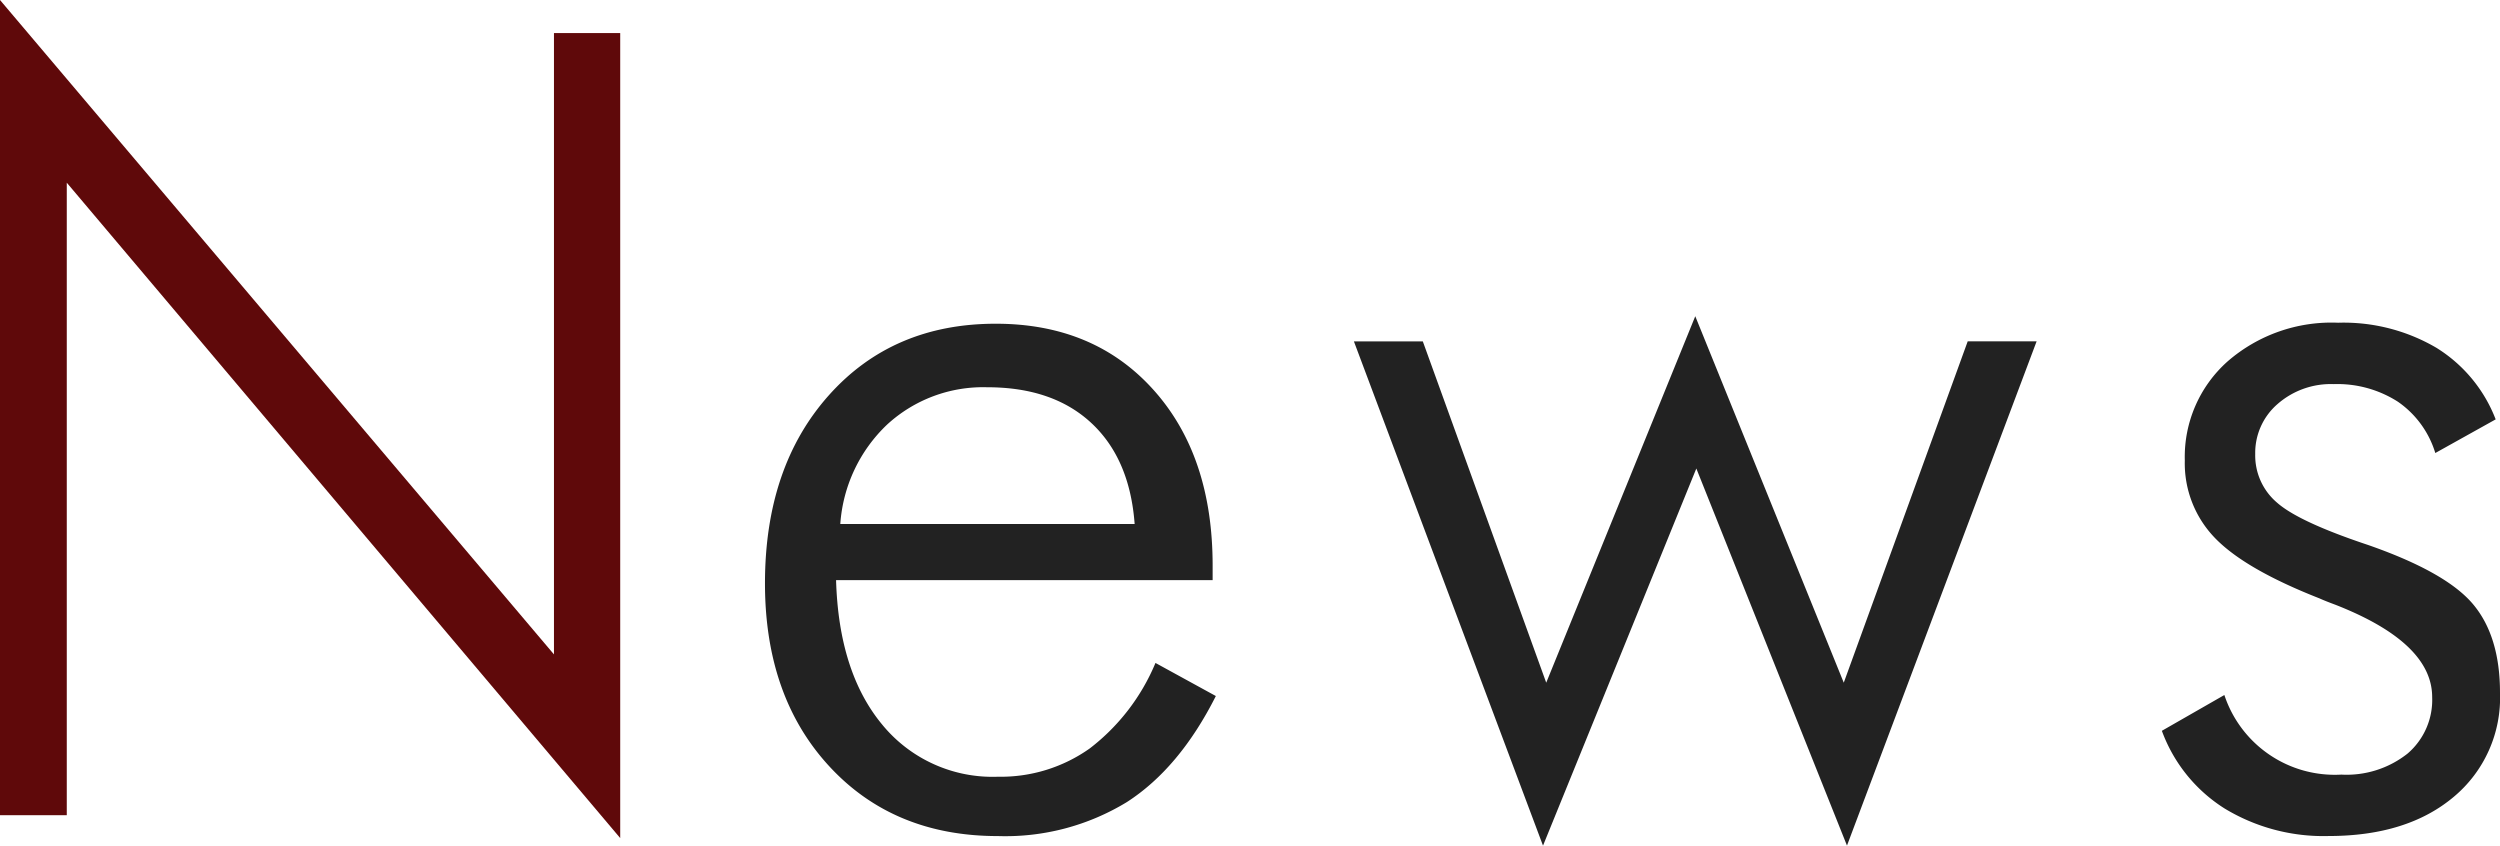 <svg xmlns="http://www.w3.org/2000/svg" width="249.38" height="84.355" viewBox="0 0 249.38 84.355"><g style="isolation:isolate"><path d="M0,81.317V0L55.259,65.277V3.3h6.608v80.3L6.661,18.225V81.317Z" fill="#5f090a"/></g><g style="isolation:isolate"><path d="M120.963,57.871H83.4q.267,9.165,4.583,14.387A14.227,14.227,0,0,0,99.542,77.48a15.328,15.328,0,0,0,9.165-2.824,20.835,20.835,0,0,0,6.554-8.526l6.022,3.3q-3.626,7.194-8.873,10.577A23.262,23.262,0,0,1,99.542,83.4q-10.392,0-16.813-6.954T76.308,58.19q0-11.616,6.368-18.757t16.652-7.141q9.8,0,15.72,6.582t5.915,17.558Zm-7.78-5.6q-.48-6.5-4.316-10.071t-10.391-3.57a14.137,14.137,0,0,0-9.992,3.73,15.109,15.109,0,0,0-4.663,9.911Z" fill="#222"/><path d="M153.918,84.355l-18.863-50.3h6.874L154.239,68.1l14.867-36.556L183.919,68.1l12.364-34.051h6.874l-18.917,50.3L169.212,46.733Z" fill="#222"/><path d="M215.65,72.9l6.234-3.571a11.6,11.6,0,0,0,11.67,7.94,9.8,9.8,0,0,0,6.608-2.1,7.044,7.044,0,0,0,2.452-5.622q0-5.436-9.646-9.219-1.012-.374-1.6-.64-7.461-2.93-10.445-6.048a10.7,10.7,0,0,1-2.984-7.7,12.742,12.742,0,0,1,4.264-9.885,15.793,15.793,0,0,1,11.03-3.863,18.294,18.294,0,0,1,9.8,2.5,14.522,14.522,0,0,1,5.915,7.141l-6.022,3.357a9.6,9.6,0,0,0-3.73-5.116,11.188,11.188,0,0,0-6.4-1.758,8.065,8.065,0,0,0-5.621,2,6.438,6.438,0,0,0-2.212,4.982,6.174,6.174,0,0,0,2.185,4.85q2.184,1.917,9.059,4.21Q244,57.07,246.69,60.269t2.69,8.845a12.874,12.874,0,0,1-4.635,10.391q-4.637,3.889-12.469,3.89a19,19,0,0,1-10.365-2.744A15.409,15.409,0,0,1,215.65,72.9Z" fill="#222"/></g></svg>